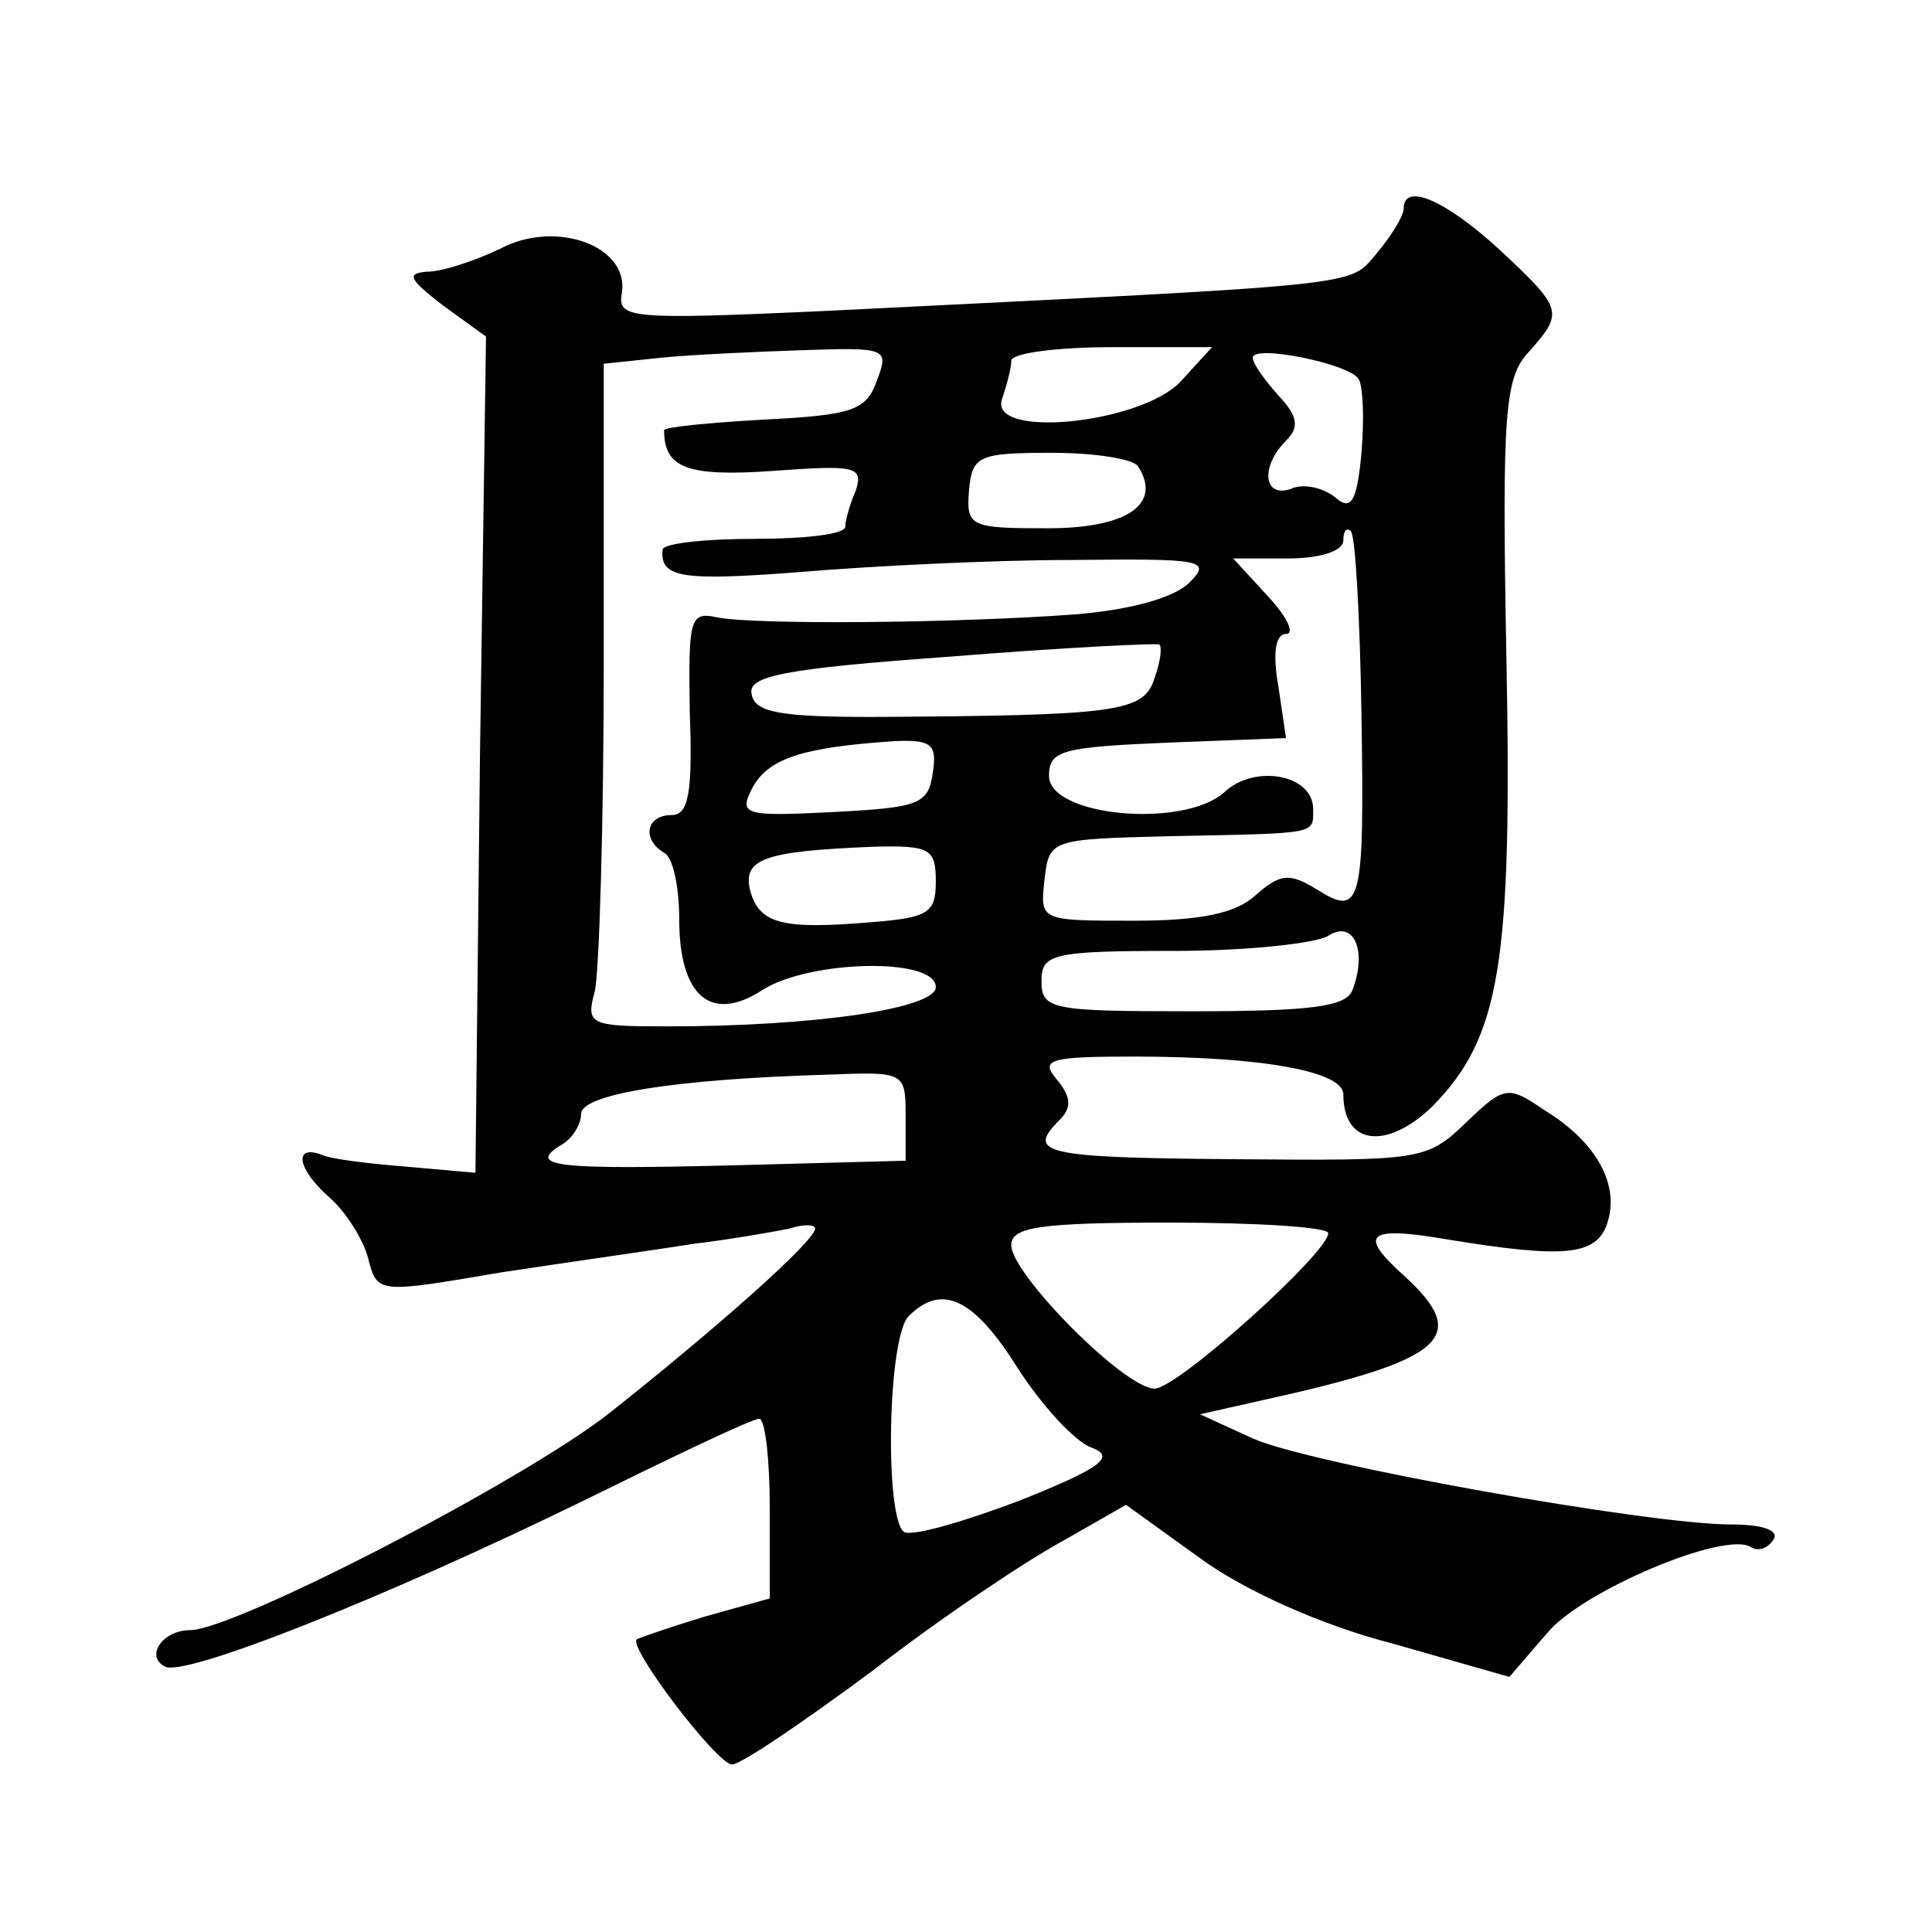 <?xml version="1.0" standalone="no"?>
<!DOCTYPE svg PUBLIC "-//W3C//DTD SVG 20010904//EN"
 "http://www.w3.org/TR/2001/REC-SVG-20010904/DTD/svg10.dtd">
<svg version="1.0" xmlns="http://www.w3.org/2000/svg"
 width="128pt" height="128pt" viewBox="0 0 128 128"
 preserveAspectRatio="xMidYMid meet">
<g transform="translate(0,128) scale(0.1,-0.1)"
fill="#0" stroke="none">
<path d="M930 1142 c0 -5 -8 -18 -18 -30 -19 -22 -3 -20 -365 -38 -131 -6 -138
-5 -135 12 5 31 -44 49 -81 29 -17 -8 -38 -15 -48 -15 -14 -1 -12 -5 10 -22 l29
-21 -4 -277 -3 -277 -45 4 c-25 2 -51 5 -57 8 -19 7 -16 -10 6 -29 11 -10 22 -28
25 -40 6 -23 6 -23 88 -9 46 7 103 15 128 19 25 3 53 8 63 10 9 3 17 3 17 0 0 -8
-64 -65 -136 -122 -57 -45 -249 -144 -278 -144 -18 0 -30 -17 -17 -24 12 -8 147
46 276 109 61 30 113 55 118 55 4 0 7 -27 7 -60 l0 -59 -43 -12 c-23 -7 -43 -14
-45 -15 -7 -4 53 -83 63 -83 6 0 47 28 93 62 45 35 102 73 126 86 l42 24 50 -36
c29 -21 80 -44 127 -56 l77 -22 25 29 c23 28 118 68 135 57 5 -3 11 -1 15 5 4 6
-7 10 -28 10 -55 0 -279 40 -317 57 l-35 16 40 9 c123 27 140 42 95 83 -30 27 -25
33 28 24 79 -13 100 -11 107 11 8 25 -7 53 -41 74 -25 17 -27 17 -53 -8 -26 -25
-30 -25 -154 -24 -127 1 -137 4 -115 26 8 8 8 15 -2 27 -11 13 -5 15 51 15 86 0
139 -10 139 -25 0 -34 29 -37 59 -8 45 46 53 94 49 299 -3 162 -1 184 15 201 23
26 23 28 -20 68 -36 33 -63 44 -63 27z m-349 -114 c-7 -20 -16 -23 -75 -26 -36
-2 -66 -5 -66 -7 0 -25 15 -31 72 -27 55 4 60 3 55 -13 -4 -9 -7 -20 -7 -24 0 -5
-27 -8 -60 -8 -33 0 -60 -3 -61 -7 -2 -19 13 -21 91 -15 47 4 128 8 180 8 87 1
93 0 78 -15 -10 -10 -39 -18 -75 -21 -81 -6 -214 -7 -238 -2 -18 4 -19 -1 -18 -63
2 -54 -1 -68 -12 -68 -17 0 -20 -16 -5 -25 6 -3 10 -23 10 -44 0 -51 21 -69 55
-47 31 20 115 22 115 2 0 -14 -79 -26 -178 -26 -51 0 -54 1 -48 23 3 12 6 111 6
219 l0 197 38 4 c20 2 63 4 94 5 56 2 57 1 49 -20z m201 -1 c-27 -28 -128 -38 -118
-11 3 9 6 20 6 25 0 5 30 9 67 9 l66 0 -21 -23z m118 2 c3 -4 4 -26 2 -49 -3 -33
-7 -39 -18 -29 -8 6 -21 9 -29 5 -18 -6 -20 15 -3 32 9 9 8 16 -5 30 -9 10 -17
21 -17 25 0 9 64 -4 70 -14z m-146 -58 c16 -25 -7 -41 -60 -41 -51 0 -54 1 -52
25 2 23 6 25 55 25 28 0 54 -4 57 -9z m148 -164 c2 -127 0 -135 -30 -116 -18 11
-24 10 -40 -4 -13 -12 -36 -17 -81 -17 -62 0 -62 0 -59 27 3 27 4 27 83 29 99 2
95 1 95 18 0 23 -39 30 -59 11 -27 -24 -116 -16 -116 11 0 17 9 19 79 22 l78 3
-5 34 c-4 22 -2 35 5 35 6 0 1 11 -12 25 l-23 25 36 0 c22 0 37 5 37 12 0 6 2 9
5 6 3 -3 6 -57 7 -121z m-137 24 c-7 -23 -24 -25 -187 -26 -61 0 -78 3 -80 15 -3
12 20 17 132 25 74 6 137 9 138 8 2 -1 1 -11 -3 -22z m-147 -63 c-3 -21 -9 -23
-66 -26 -60 -3 -63 -2 -53 17 11 19 34 26 94 30 24 1 28 -2 25 -21z m2 -72 c0 -21
-5 -24 -43 -27 -59 -5 -74 -1 -80 21 -5 21 9 26 81 29 38 1 42 -1 42 -23z m276
-72 c-4 -11 -28 -14 -106 -14 -93 0 -100 1 -100 20 0 18 7 20 88 20 48 0 94 5 102
10 17 11 26 -10 16 -36z m-296 -83 l0 -30 -112 -3 c-118 -3 -139 -1 -117 13 8 4
14 14 14 21 0 13 61 23 163 26 51 2 52 2 52 -27z m280 -78 c0 -13 -100 -103 -115
-103 -20 0 -95 76 -95 95 0 12 18 15 105 15 58 0 105 -3 105 -7z m-206 -89 c16
-25 38 -49 49 -53 16 -6 8 -13 -47 -35 -37 -14 -71 -24 -77 -21 -13 9 -11 129 3
143 22 22 43 12 72 -34z"/>
</g>
</svg>
